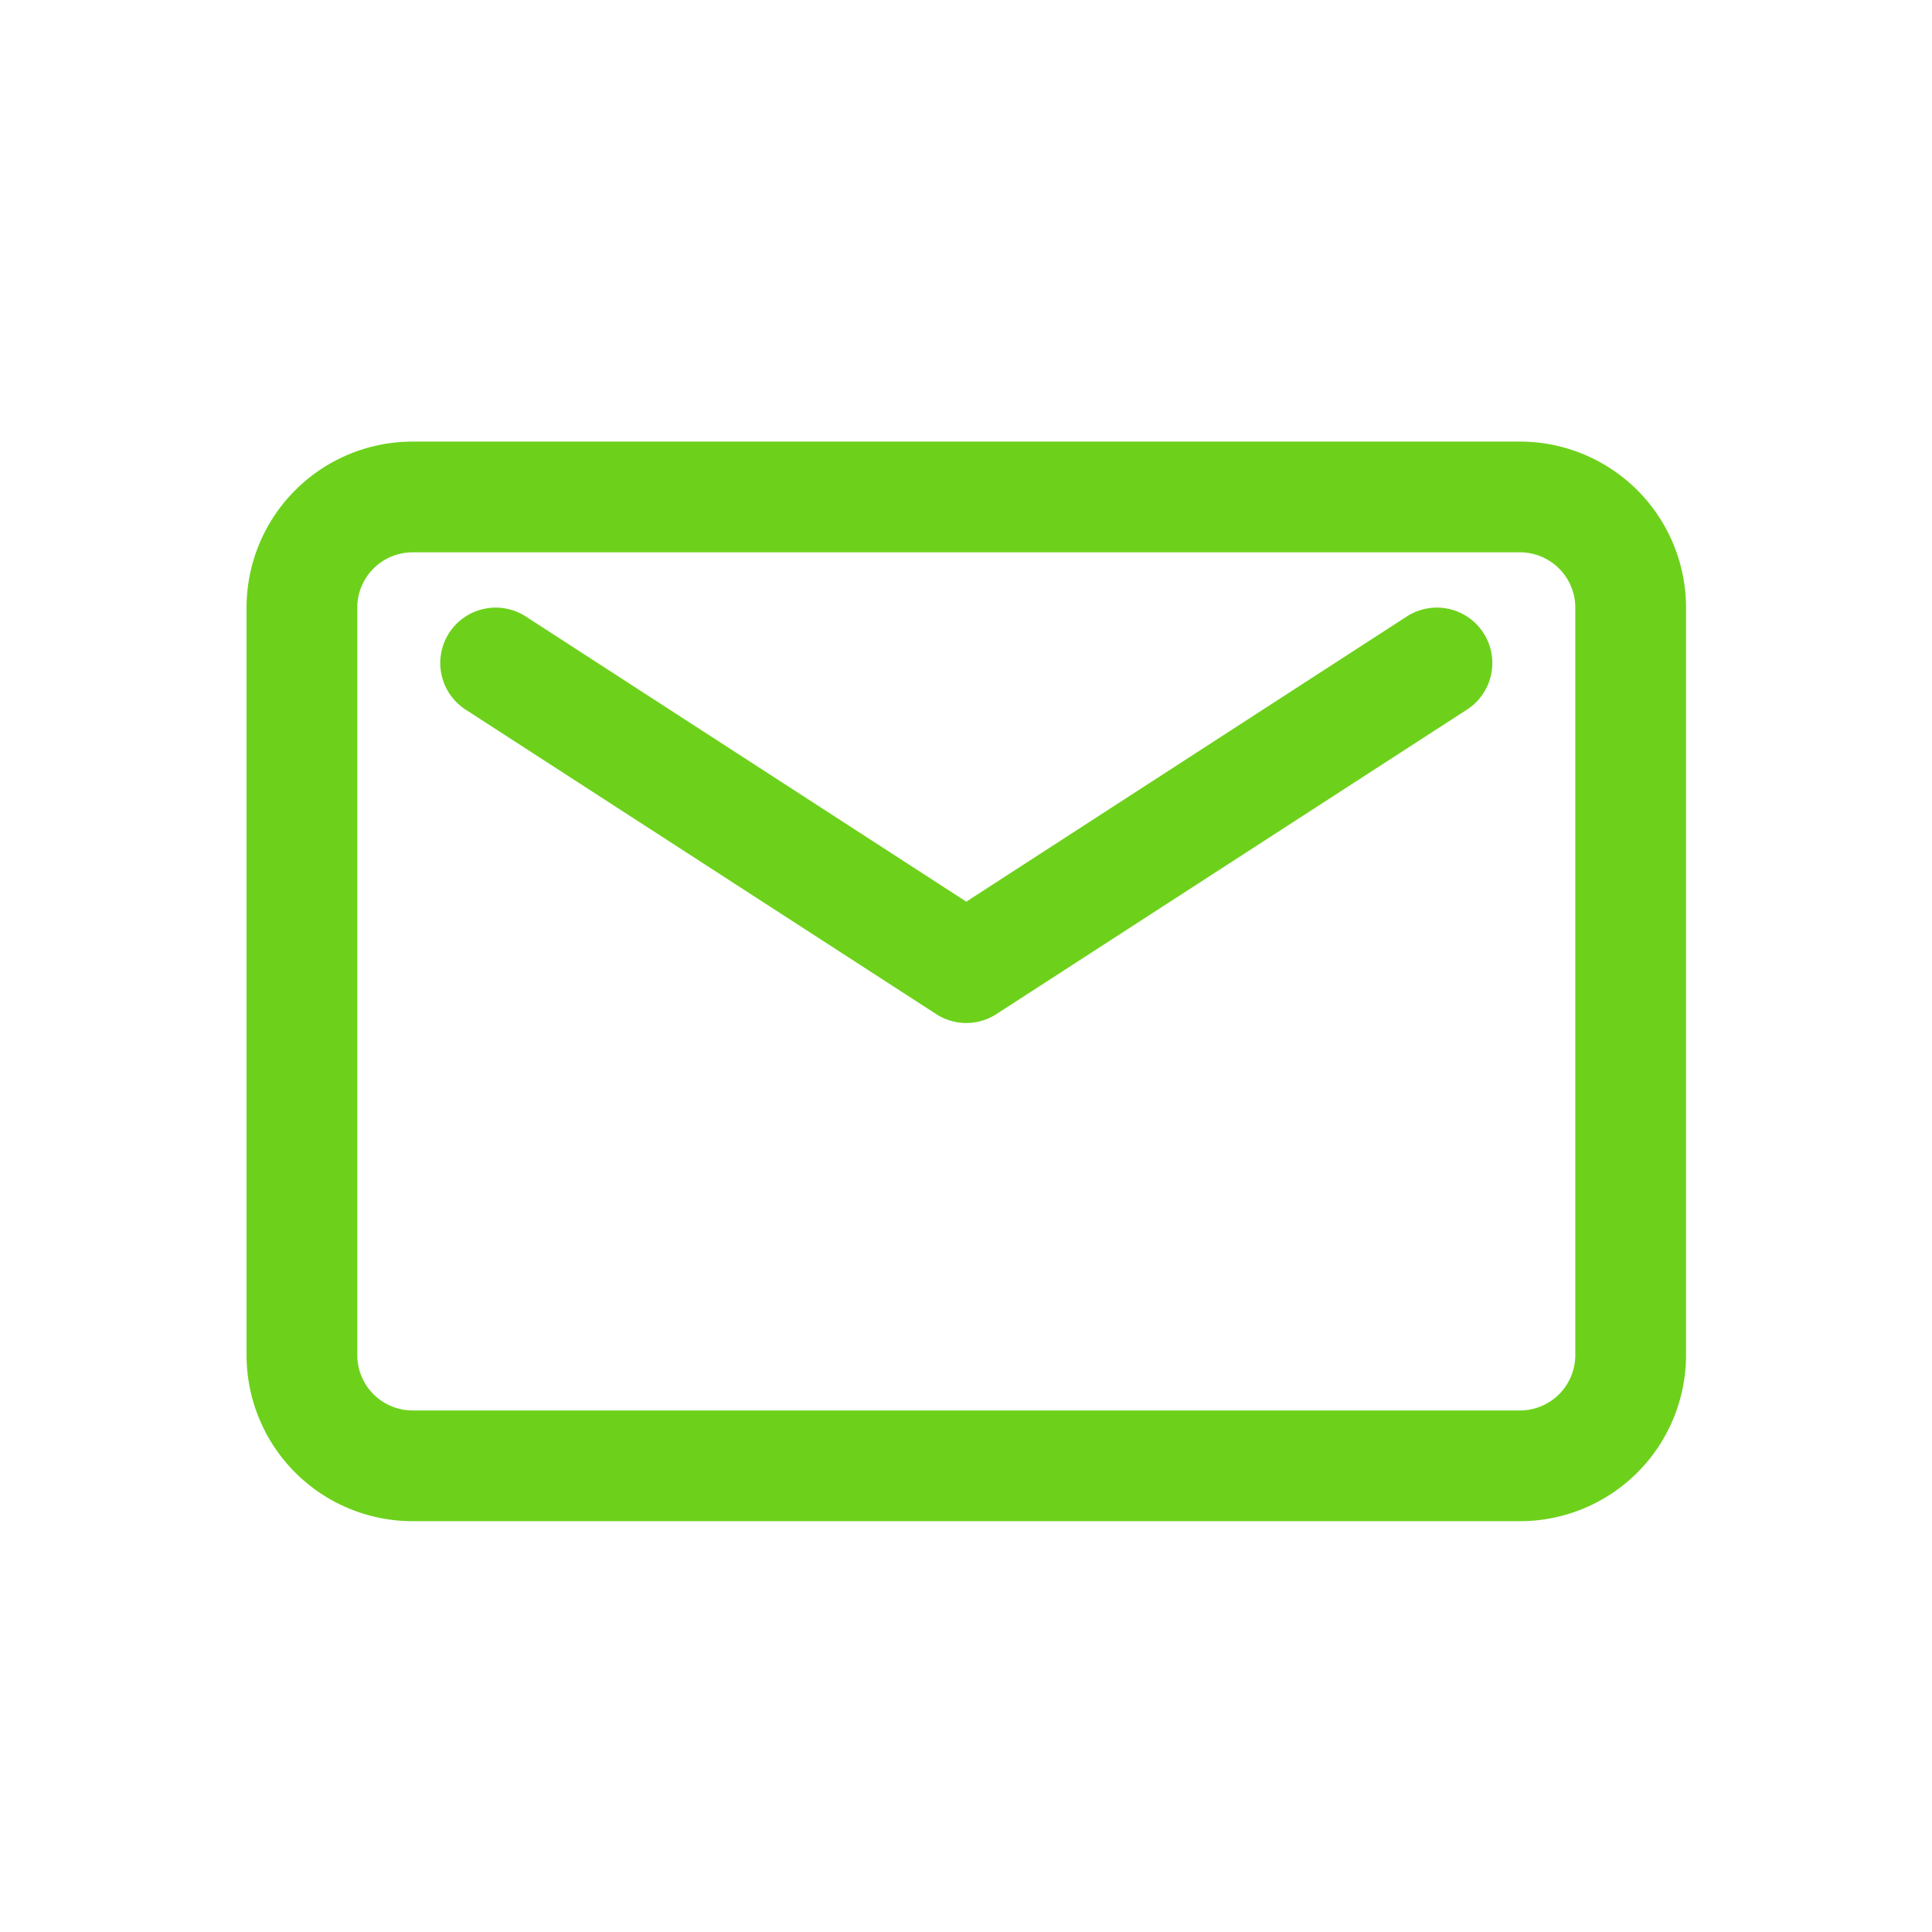 <svg id="SvgjsSvg1001" width="288" height="288" xmlns="http://www.w3.org/2000/svg" version="1.1" xmlns:xlink="http://www.w3.org/1999/xlink" xmlns:svgjs="http://svgjs.com/svgjs"><defs id="SvgjsDefs1002"></defs><g id="SvgjsG1008" transform="matrix(0.917,0,0,0.917,11.995,12.183)"><svg xmlns="http://www.w3.org/2000/svg" viewBox="0 0 64 64" width="288" height="288"><path d="M52,13H12a6,6,0,0,0-6,6V46a6,6,0,0,0,6,6H52a6,6,0,0,0,6-6V19A6,6,0,0,0,52,13Zm2,33a2,2,0,0,1-2,2H12a2,2,0,0,1-2-2V19a2,2,0,0,1,2-2H52a2,2,0,0,1,2,2Z" fill="#6dd11b" class="color000 svgShape"></path><path d="M47.91,19.32,32,29.62,16.09,19.32a2,2,0,0,0-2.18,3.36l17,11a2,2,0,0,0,2.18,0l17-11a2,2,0,1,0-2.18-3.36Z" fill="#6dd11b" class="color000 svgShape"></path></svg></g></svg>